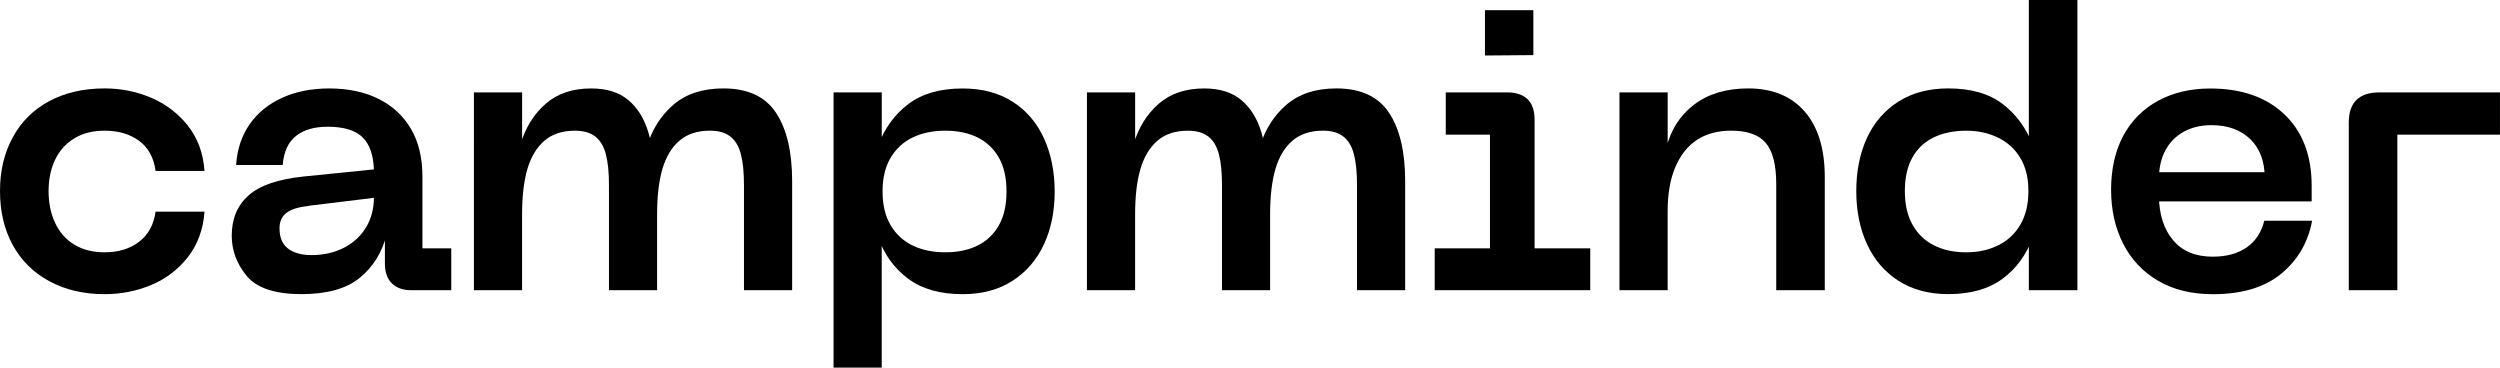 <?xml version="1.0" encoding="UTF-8"?><svg id="Layer_1" xmlns="http://www.w3.org/2000/svg" viewBox="0 0 900 132.33"><path d="M4.62,49.39c3.08-5.64,7.46-9.97,13.15-13.01,5.69-3.03,12.32-4.55,19.9-4.55,5.87,0,11.44,1.11,16.7,3.34,5.26,2.23,9.67,5.57,13.22,10.02,3.55,4.46,5.57,9.9,6.04,16.35h-17.62c-.66-4.83-2.65-8.46-5.97-10.87-3.32-2.42-7.44-3.62-12.37-3.62-4.26,0-7.91,.92-10.94,2.77-3.03,1.85-5.33,4.41-6.89,7.68-1.56,3.27-2.35,7.04-2.35,11.3s.78,8.08,2.35,11.44c1.56,3.36,3.86,5.97,6.89,7.82,3.03,1.85,6.68,2.77,10.94,2.77,4.93,0,9.05-1.25,12.37-3.77,3.32-2.51,5.31-6.13,5.97-10.87h17.62c-.48,6.44-2.49,11.92-6.04,16.42-3.55,4.5-7.96,7.84-13.22,10.02-5.26,2.18-10.83,3.27-16.7,3.27-7.49,0-14.1-1.54-19.83-4.62-5.73-3.08-10.14-7.41-13.22-13.01-3.08-5.59-4.62-12.08-4.62-19.47s1.54-13.76,4.62-19.4Z"/><path d="M89.47,70.36c4.03-3.6,10.64-5.87,19.83-6.82l25.3-2.56c-.19-5.31-1.59-9.19-4.19-11.66-2.61-2.46-6.75-3.7-12.44-3.7-4.83,0-8.65,1.12-11.44,3.34-2.8,2.23-4.38,5.71-4.76,10.45h-16.77c.38-5.69,2.01-10.59,4.9-14.71,2.89-4.12,6.8-7.3,11.73-9.52,4.93-2.23,10.56-3.34,16.91-3.34,6.82,0,12.74,1.26,17.77,3.77,5.02,2.51,8.91,6.11,11.65,10.8,2.75,4.69,4.12,10.45,4.12,17.27v25.73h10.38v15.07h-14.36c-3.03,0-5.38-.83-7.04-2.49-1.66-1.66-2.49-4-2.49-7.04v-10.38h.57c-1.61,6.35-4.81,11.49-9.59,15.42-4.79,3.93-11.82,5.9-21.11,5.9s-16.01-2.18-19.61-6.54c-3.6-4.36-5.4-9.19-5.4-14.5,0-6.06,2.01-10.9,6.04-14.5Zm14.21,19.12c2.04,1.56,4.85,2.35,8.46,2.35,4.36,0,8.24-.88,11.66-2.63,3.41-1.75,6.06-4.19,7.96-7.32,1.89-3.13,2.84-6.68,2.84-10.66l-22.17,2.7c-.38,0-.95,.1-1.71,.28-3.51,.38-6.07,1.21-7.68,2.49-1.61,1.28-2.42,3.1-2.42,5.47,0,3.32,1.02,5.76,3.06,7.32Z"/><path d="M170.62,33.26h17.34v18.62h-.57c1.8-5.97,4.81-10.8,9.03-14.5,4.21-3.7,9.69-5.54,16.42-5.54,5.59,0,10.04,1.4,13.36,4.19,3.32,2.8,5.71,6.63,7.18,11.51,1.47,4.88,2.2,10.78,2.2,17.7v39.23h-16.35v-37.81c0-4.64-.38-8.39-1.14-11.23-.76-2.84-2.04-4.95-3.84-6.32-1.8-1.37-4.22-2.06-7.25-2.06-4.55,0-8.22,1.21-11.02,3.62-2.8,2.42-4.83,5.81-6.11,10.16-1.28,4.36-1.92,9.86-1.92,16.49v27.15h-17.34V33.26Zm62.11,19.61h.14c1.8-6.16,4.97-11.2,9.52-15.14,4.55-3.93,10.56-5.9,18.05-5.9,8.72,0,15.02,2.91,18.9,8.74,3.88,5.83,5.83,14.05,5.83,24.66v39.23h-17.34v-37.81c0-4.64-.38-8.39-1.14-11.23-.76-2.84-2.04-4.95-3.84-6.32-1.8-1.37-4.22-2.06-7.25-2.06-4.55,0-8.22,1.21-11.02,3.62-2.8,2.42-4.83,5.81-6.11,10.16-1.28,4.36-1.92,9.86-1.92,16.49v27.15h-17.06l13.22-51.59Z"/><path d="M300.09,33.26h17.34v19.05h-1.28c2.37-6.25,6.02-11.23,10.94-14.92,4.93-3.7,11.42-5.54,19.47-5.54,7.01,0,13.01,1.59,17.98,4.76,4.97,3.18,8.74,7.58,11.3,13.22,2.56,5.64,3.84,12.01,3.84,19.12s-1.28,13.43-3.84,18.97c-2.56,5.54-6.32,9.93-11.3,13.15-4.97,3.22-10.97,4.83-17.98,4.83-8.15,0-14.71-1.87-19.69-5.61-4.97-3.74-8.55-8.69-10.73-14.85h1.28v46.9h-17.34V33.26Zm51.81,55.15c3.27-1.61,5.83-4.03,7.67-7.25,1.85-3.22,2.77-7.3,2.77-12.22s-.92-9-2.77-12.22c-1.85-3.22-4.41-5.64-7.67-7.25-3.27-1.61-7.13-2.42-11.58-2.42s-8.36,.81-11.73,2.42c-3.36,1.61-6.02,4.05-7.96,7.32-1.94,3.27-2.91,7.32-2.91,12.15s.97,8.88,2.91,12.15c1.94,3.27,4.59,5.71,7.96,7.32,3.36,1.61,7.27,2.42,11.73,2.42s8.31-.8,11.58-2.42Z"/><path d="M391.31,33.26h17.34v18.62h-.57c1.8-5.97,4.81-10.8,9.03-14.5,4.21-3.7,9.69-5.54,16.42-5.54,5.59,0,10.04,1.4,13.36,4.19,3.32,2.8,5.71,6.63,7.18,11.51,1.47,4.88,2.2,10.78,2.2,17.7v39.23h-16.35v-37.81c0-4.64-.38-8.39-1.14-11.23-.76-2.84-2.04-4.95-3.84-6.32-1.8-1.37-4.22-2.06-7.25-2.06-4.55,0-8.22,1.21-11.02,3.62-2.8,2.42-4.83,5.81-6.11,10.16-1.28,4.36-1.92,9.86-1.92,16.49v27.15h-17.34V33.26Zm62.11,19.61h.14c1.8-6.16,4.97-11.2,9.52-15.14,4.55-3.93,10.56-5.9,18.05-5.9,8.72,0,15.02,2.91,18.9,8.74,3.88,5.83,5.83,14.05,5.83,24.66v39.23h-17.34v-37.81c0-4.64-.38-8.39-1.14-11.23-.76-2.84-2.04-4.95-3.84-6.32-1.8-1.37-4.22-2.06-7.25-2.06-4.55,0-8.22,1.21-11.02,3.62-2.8,2.42-4.83,5.81-6.11,10.16-1.28,4.36-1.92,9.86-1.92,16.49v27.15h-17.06l13.22-51.59Z"/><path d="M516.49,89.4h19.9V48.47h-15.92v-15.21h22.17c3.13,0,5.54,.81,7.25,2.42,1.71,1.61,2.56,4.08,2.56,7.39v46.34h20.04v15.07h-56v-15.07Z"/><path d="M583.02,33.26h17.34v20.32h-.57c1.61-6.73,4.97-12.03,10.09-15.92,5.12-3.88,11.61-5.83,19.47-5.83,8.72,0,15.49,2.77,20.32,8.31,4.83,5.54,7.25,13.43,7.25,23.67v40.65h-17.48v-38.23c0-6.92-1.26-11.84-3.77-14.78-2.51-2.94-6.66-4.41-12.44-4.41-4.74,0-8.79,1.07-12.15,3.2-3.36,2.13-5.99,5.38-7.89,9.74-1.9,4.36-2.84,9.76-2.84,16.2v28.28h-17.34V33.26Z"/><path d="M683.4,101.06c-4.97-3.22-8.74-7.63-11.3-13.22-2.56-5.59-3.84-11.94-3.84-19.05s1.28-13.57,3.84-19.12c2.56-5.54,6.32-9.9,11.3-13.08,4.97-3.17,10.97-4.76,17.98-4.76,8.24,0,14.8,1.9,19.69,5.69,4.88,3.79,8.46,8.72,10.73,14.78h-1.42V0h17.48V104.47h-17.48v-19.05h1.42c-2.27,6.25-5.9,11.23-10.87,14.92-4.97,3.7-11.49,5.54-19.54,5.54-7.01,0-13.01-1.61-17.98-4.83Zm35.89-12.72c3.41-1.66,6.09-4.14,8.03-7.46,1.94-3.32,2.91-7.34,2.91-12.08s-.97-8.72-2.91-11.94c-1.94-3.22-4.62-5.66-8.03-7.32-3.41-1.66-7.25-2.49-11.51-2.49s-8.34,.81-11.66,2.42c-3.32,1.61-5.88,4.03-7.67,7.25-1.8,3.22-2.7,7.25-2.7,12.08s.9,8.74,2.7,12.01c1.8,3.27,4.36,5.76,7.67,7.46,3.32,1.71,7.2,2.56,11.66,2.56s8.1-.83,11.51-2.49Z"/><path d="M823.55,61.97l-8.24,7.68v-5.54c0-5.97-1.73-10.64-5.19-14-3.46-3.36-8.13-5.05-14-5.05-3.79,0-7.11,.78-9.95,2.35-2.84,1.56-5.05,3.79-6.61,6.68-1.56,2.89-2.35,6.37-2.35,10.45v6.11c.09,6.63,1.8,11.92,5.12,15.85,3.32,3.93,8.05,5.9,14.21,5.9,5.02,0,9.12-1.11,12.29-3.34,3.17-2.23,5.28-5.42,6.32-9.59h17.2c-1.42,7.77-5.12,14.12-11.09,19.05-5.97,4.93-14.17,7.39-24.59,7.39-7.68,0-14.26-1.61-19.76-4.83-5.5-3.22-9.69-7.68-12.58-13.36-2.89-5.69-4.34-12.17-4.34-19.47s1.49-14.09,4.48-19.54c2.98-5.45,7.18-9.62,12.58-12.51,5.4-2.89,11.61-4.34,18.62-4.34,11.28,0,20.18,3.1,26.72,9.31,6.54,6.21,9.81,14.81,9.81,25.8v5.54h-57.42v-10.52h48.75Z"/><path d="M848.33,35.96c1.85-1.8,4.62-2.7,8.31-2.7h43.35v15.21h-36.95v56h-17.48V44.2c0-3.7,.92-6.44,2.77-8.24Z"/><path d="M552.01,3.67V19.84l-17.43,.14V3.67h17.43Z"/></svg>